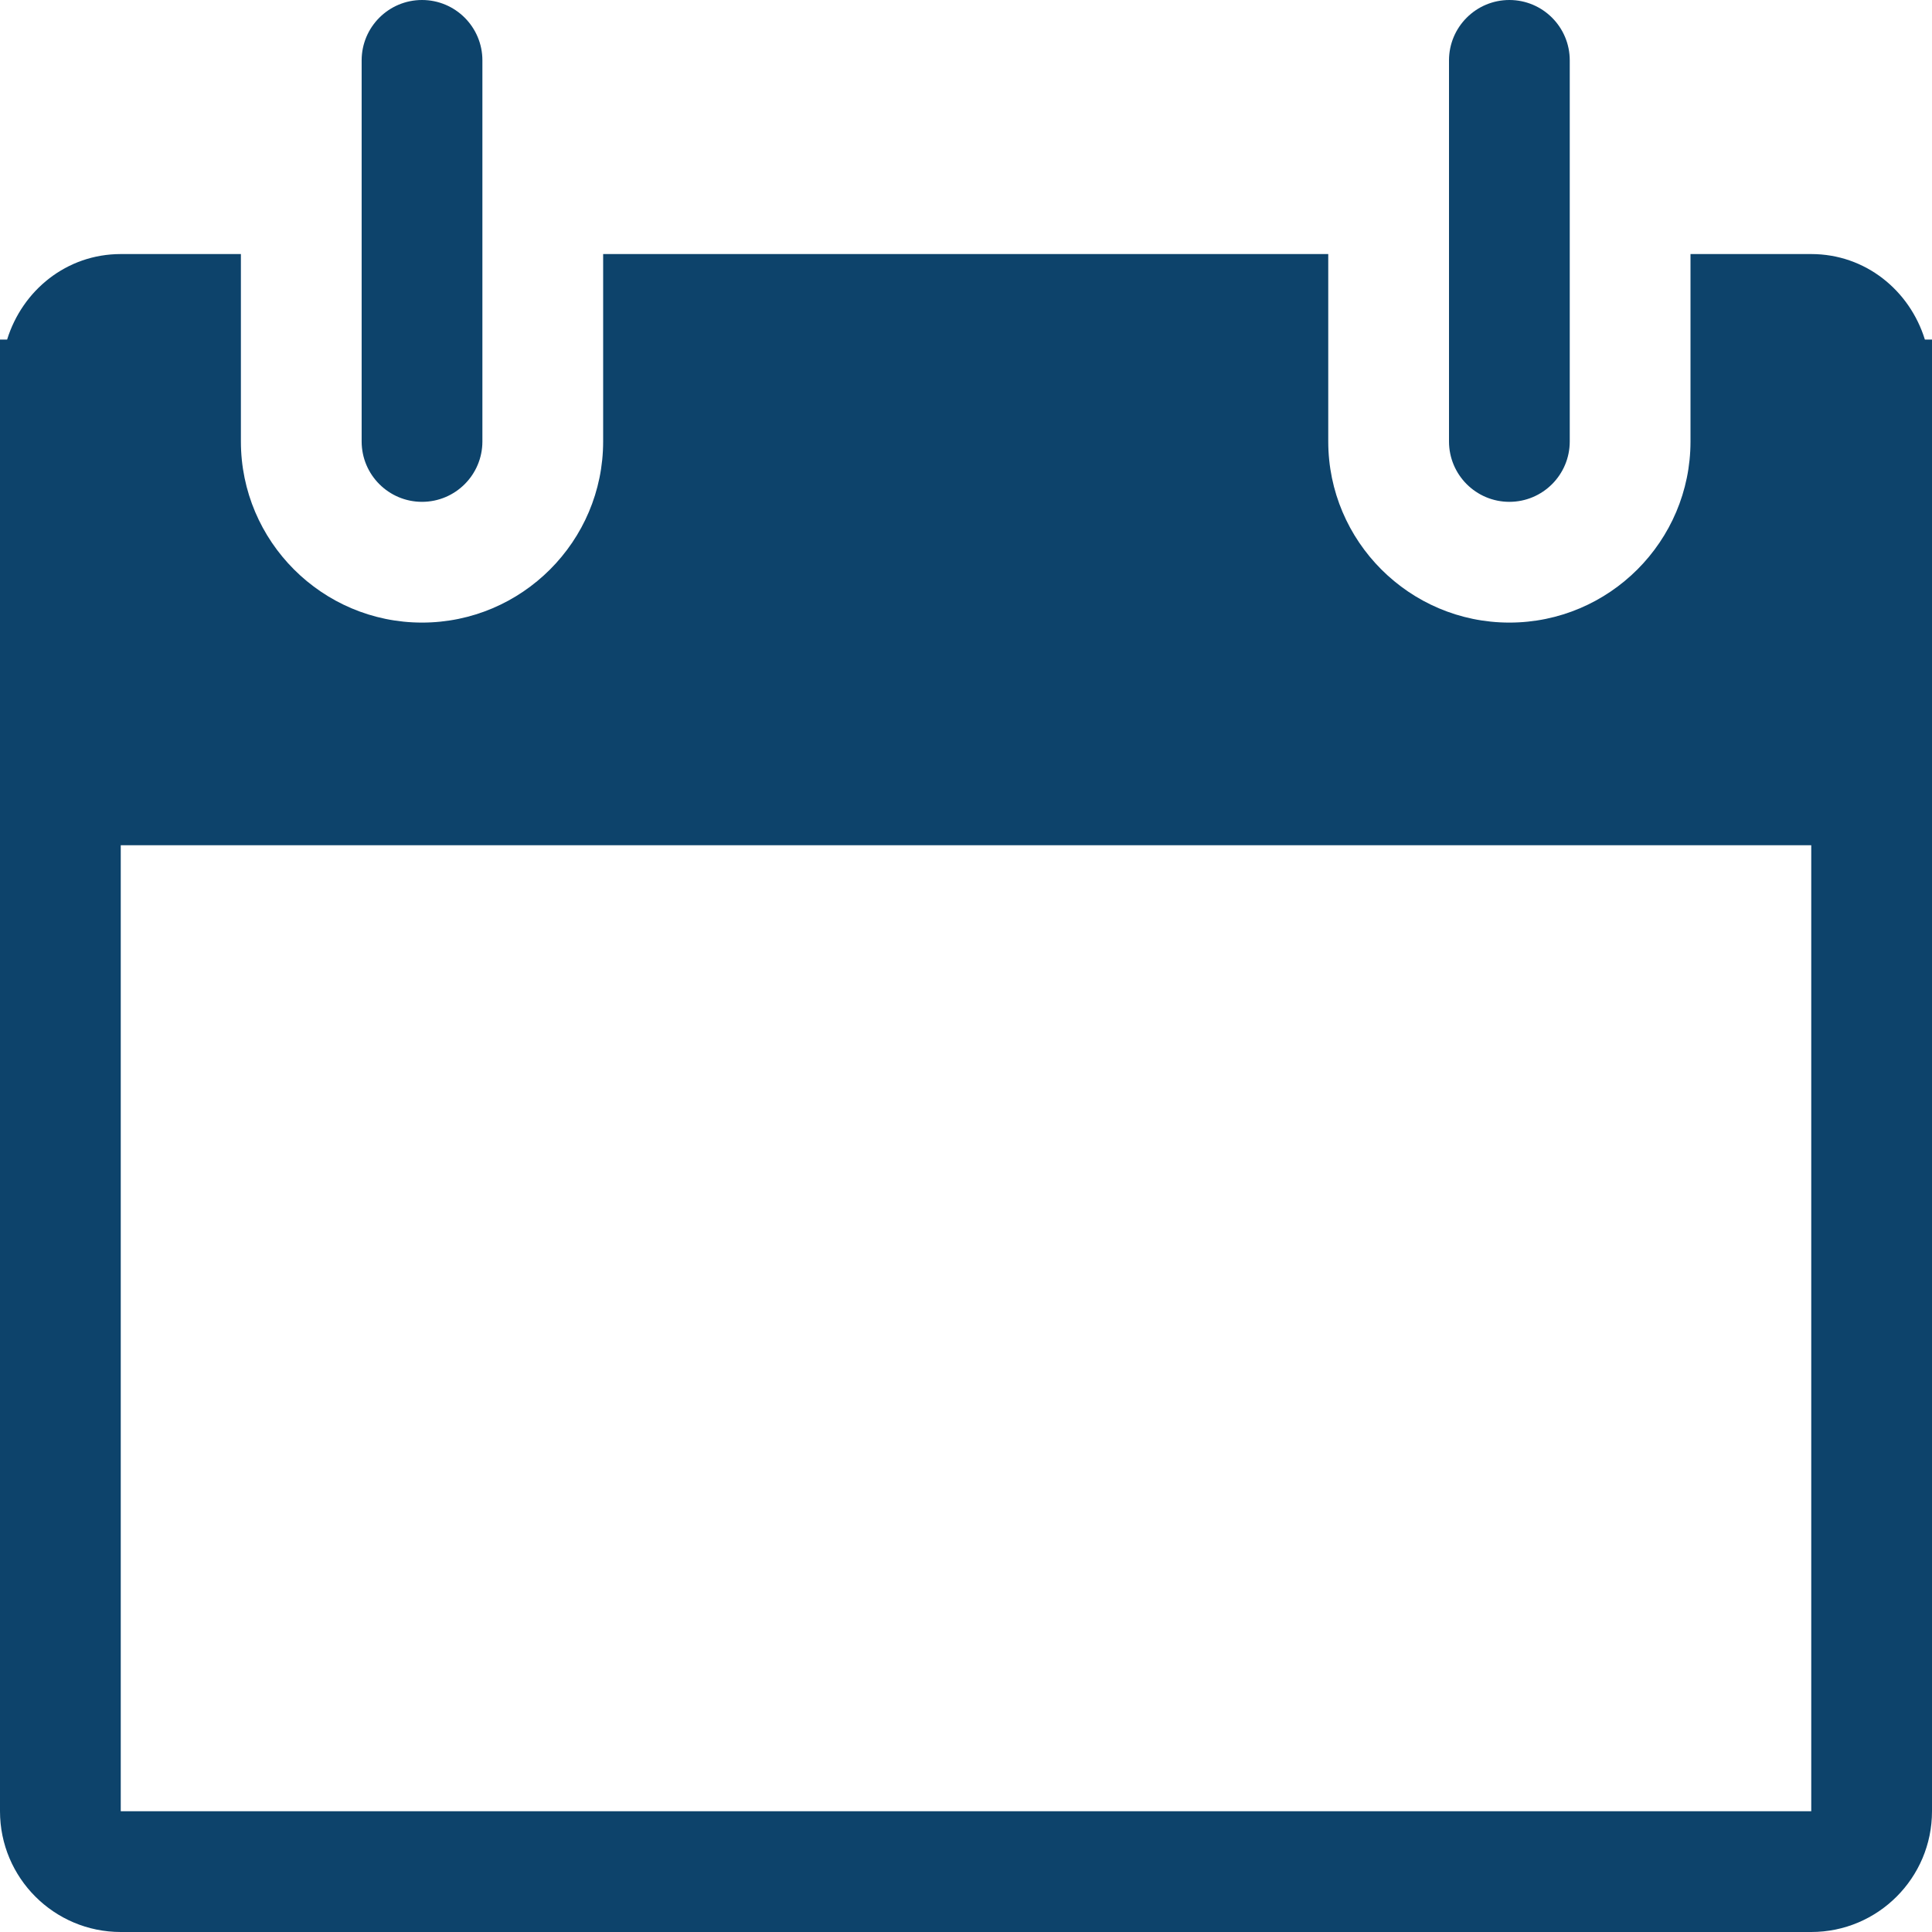 <?xml version="1.0" encoding="utf-8"?> <!-- Generator: IcoMoon.io --> <!DOCTYPE svg PUBLIC "-//W3C//DTD SVG 1.1//EN" "http://www.w3.org/Graphics/SVG/1.1/DTD/svg11.dtd"> <svg width="32" height="32" viewBox="0 0 32 32" xmlns="http://www.w3.org/2000/svg" xmlns:xlink="http://www.w3.org/1999/xlink" fill="#0d436b"><g><path d="M 31.882,5.624C 31.63,4.81, 30.898,4.208, 30,4.208l-2,0 l0,2 l0,1.104 c0,1.654-1.346,3-3,3S 22,8.966, 22,7.312 L 22,6.208 l0-2 L 9.99,4.208 l0,2 l0,1.104 c0,1.654-1.346,3-3,3c-1.654,0-3-1.346-3-3L 3.99,6.208 l0-2 L 2,4.208 c-0.898,0-1.63,0.602-1.882,1.416L0,5.624 l0,0.584 l0,6.23 L0,30 c0,1.104, 0.896,2, 2,2l 28,0 c 1.104,0, 2-0.896, 2-2L 32,12.438 L 32,6.208 L 32,5.624 L 31.882,5.624 z M 30,30L 2,30 L 2,14 l 28,0 L 30,30 zM 6.99,8.312c 0.552,0, 1-0.448, 1-1L 7.99,1 c0-0.552-0.448-1-1-1s-1,0.448-1,1l0,6.312 C 5.99,7.864, 6.438,8.312, 6.99,8.312zM 25,8.312c 0.552,0, 1-0.448, 1-1L 26,1 C 26,0.448, 25.552,0, 25,0S 24,0.448, 24,1l0,6.312 C 24,7.864, 24.448,8.312, 25,8.312z"></path></g></svg>